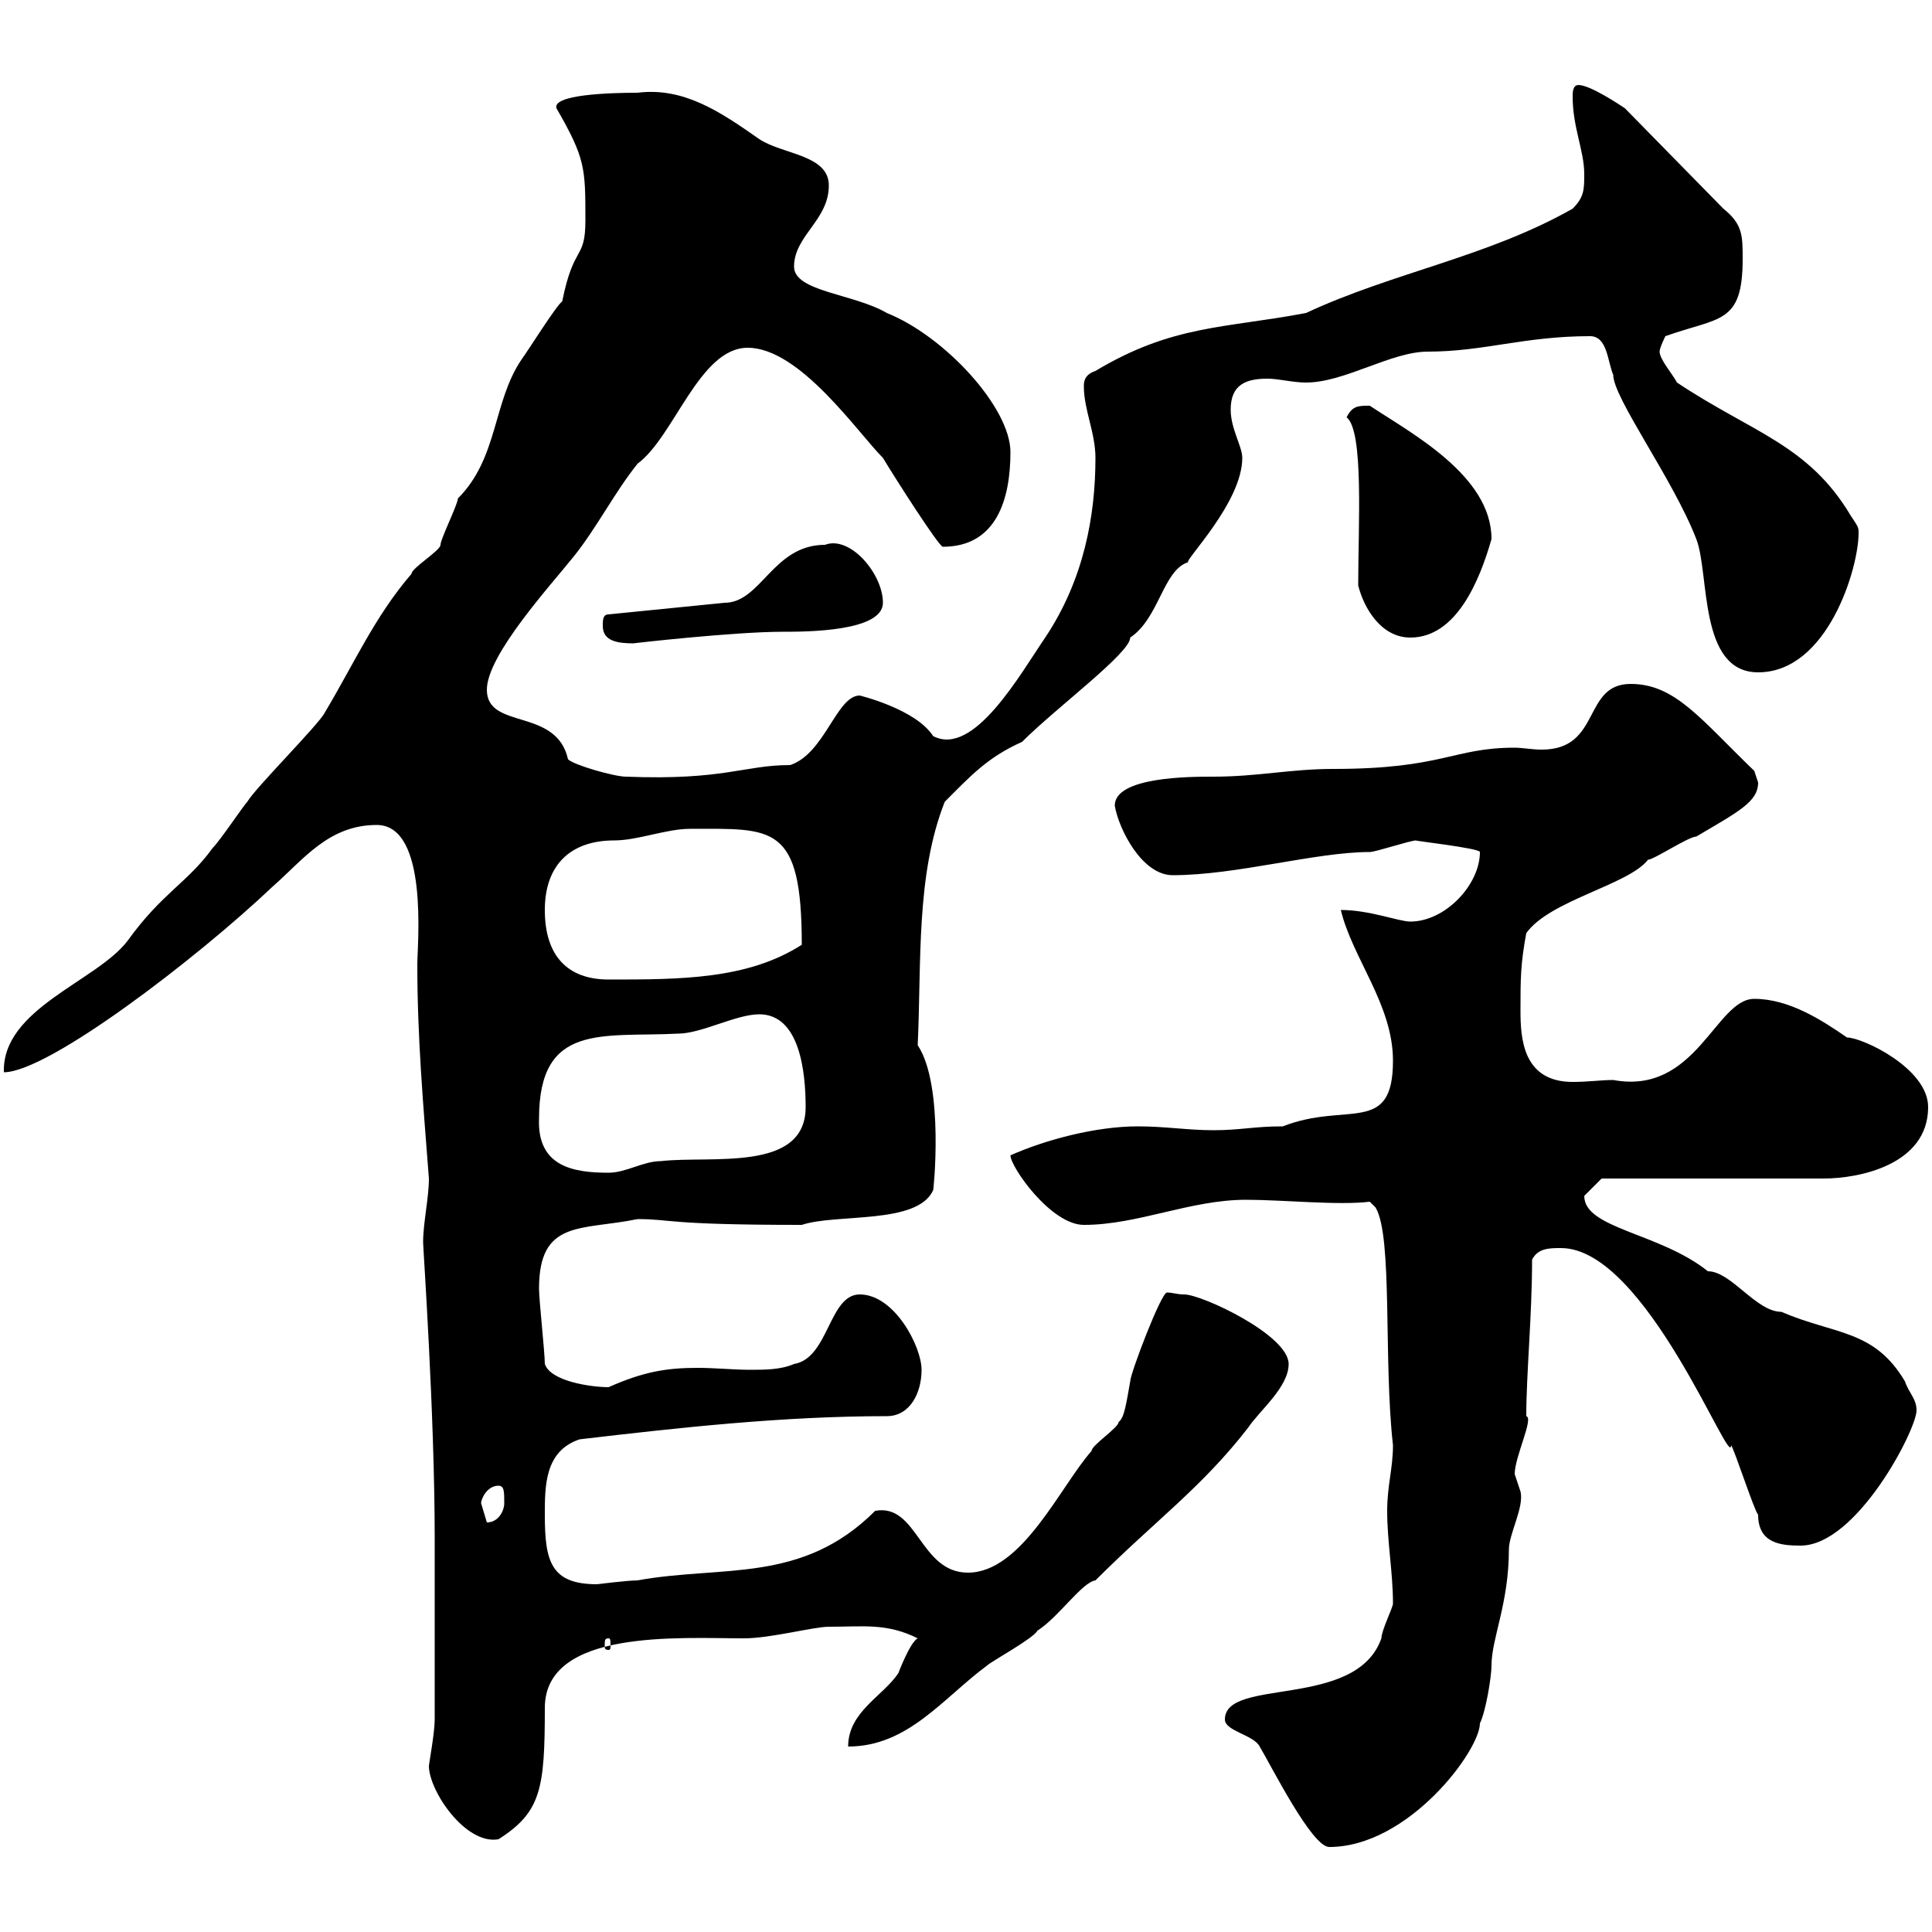 <svg xmlns="http://www.w3.org/2000/svg" xmlns:xlink="http://www.w3.org/1999/xlink" width="300" height="300"><path d="M190.20 267C190.20 268.80 194.70 269.40 195.60 271.20C197.40 274.20 203.70 286.80 206.40 286.80C218.70 286.80 229.80 271.80 229.80 267.60C230.70 265.80 231.60 260.40 231.60 258.60C231.60 254.40 234.30 249 234.30 240.60C234.30 238.20 236.70 234 236.10 231.60C236.10 231.60 235.20 228.90 235.20 228.90C235.20 226.20 238.20 220.20 237 219.90C237 213.30 237.90 204.30 237.90 195.60C238.80 193.80 240.60 193.80 242.40 193.80C255.60 193.80 268.80 228.60 268.80 224.40C269.40 225.30 272.40 234.60 273 235.20C273 239.70 276.60 240 279.60 240C288.30 240 297.60 222 297.60 219C297.60 217.20 296.40 216.30 295.80 214.50C291 206.40 285 207.30 276.60 203.70C272.70 203.70 268.80 197.40 265.20 197.40C257.70 191.40 246 190.80 246 185.70C246.90 184.80 248.70 183 248.70 183L283.20 183C288.60 183 299.40 180.90 299.40 171.90C299.40 165.90 289.20 161.10 286.80 161.10C282.90 158.40 277.80 155.10 272.40 155.10C266.40 155.10 263.40 170.10 250.50 167.70C248.70 167.70 246.60 168 244.20 168C236.40 168 236.10 161.10 236.10 156.90C236.10 152.10 236.10 149.70 237 144.90C240.60 139.80 252.90 137.40 255.90 133.50C256.80 133.50 262.20 129.90 263.40 129.90C270 126 273 124.50 273 121.50C273 121.50 272.40 119.70 272.40 119.70C264 111.60 260.10 106.20 253.20 106.20C245.70 106.20 248.70 116.40 239.40 116.40C237.90 116.40 236.40 116.10 235.20 116.10C225.60 116.10 224.10 119.40 207 119.40C200.40 119.40 195.30 120.60 188.40 120.60C184.80 120.60 173.10 120.60 173.10 125.10C173.70 128.70 177.30 135.90 182.10 135.90C192 135.90 204.30 132.30 212.70 132.30C213.60 132.30 219 130.50 219.90 130.50C219 130.50 229.80 131.70 229.80 132.30C229.80 137.40 224.40 143.10 219 143.10C217.20 143.10 212.70 141.30 208.20 141.30C210 148.80 216.30 156 216.30 164.70C216.30 176.40 209.10 171 199.20 174.90C194.70 174.90 192.60 175.50 188.40 175.50C184.50 175.50 180.90 174.90 176.70 174.90C170.10 174.90 162.30 177 156.90 179.40C156.90 181.20 163.20 190.20 168.30 190.20C176.70 190.20 184.80 186.30 193.50 186.30C199.20 186.30 207.90 187.20 212.70 186.60L213.60 187.50C216.30 192 214.80 211.20 216.30 224.40C216.30 228 215.40 230.70 215.40 234.60C215.40 239.40 216.30 244.20 216.30 249C216.30 249.60 214.50 253.20 214.50 254.40C210.60 265.50 190.20 260.40 190.20 267ZM66.60 274.20C66.60 278.10 72.30 286.50 77.40 285.60C84 281.40 84.60 277.80 84.60 265.20C84.60 252.90 105.60 254.40 115.50 254.40C119.70 254.40 126.30 252.60 128.70 252.60C134.10 252.60 137.70 252 142.50 254.40C141.30 255 139.50 259.80 139.50 259.80C137.10 263.40 131.70 265.80 131.70 271.20C141 271.20 146.40 263.70 153.30 258.60C153.90 258 160.50 254.40 161.10 253.20C164.40 251.10 168 245.70 170.10 245.40C179.40 236.10 186.60 231 193.80 221.70C195.60 219 200.10 215.40 200.10 211.80C200.10 207.30 186.60 201 183.90 201C182.70 201 182.10 200.70 181.20 200.70C180.30 200.70 175.50 213.30 175.50 214.50C174.90 217.80 174.60 220.20 173.70 220.80C173.70 221.70 169.50 224.40 169.50 225.30C164.70 230.70 158.70 244.20 150.30 244.20C142.80 244.20 142.50 233.40 135.90 234.60C124.50 246 112.20 243 99 245.40C97.50 245.40 92.70 246 92.70 246C85.50 246 84.60 242.40 84.60 235.20C84.60 230.70 84.60 225.30 90 223.50C105.30 221.70 121.50 219.90 137.70 219.90C141.30 219.90 143.10 216.30 143.10 212.70C143.10 209.10 138.90 201 133.50 201C128.70 201 128.70 210.90 123.30 211.80C121.20 212.70 118.80 212.70 116.40 212.70C114 212.70 111 212.40 108.30 212.40C103.50 212.40 99.90 213 94.50 215.40C91.80 215.40 85.50 214.50 84.60 211.80C84.60 210 83.70 201.90 83.70 200.10C83.70 189.30 90.30 191.10 99 189.30C104.40 189.30 103.20 190.20 124.50 190.20C129.90 188.40 142.50 190.20 144.90 184.80C144.90 185.40 146.70 168.60 142.50 162.30C143.10 149.40 142.20 135.90 146.70 124.50C150.60 120.60 153.30 117.60 158.70 115.20C164.10 109.80 175.50 101.40 175.50 99C180 96 180.60 88.50 184.50 87.30C183.90 87 192.90 78 192.90 71.10C192.90 69.30 191.10 66.60 191.10 63.60C191.10 59.70 193.50 58.80 196.80 58.80C198.60 58.80 200.70 59.40 202.80 59.40C208.80 59.40 216 54.60 221.70 54.60C230.40 54.60 236.70 52.20 246.90 52.20C249.60 52.20 249.60 56.10 250.50 58.20C250.50 61.80 259.80 74.40 263.40 83.70C265.50 89.10 263.70 104.40 273 104.40C283.80 104.40 288.60 88.20 288.60 82.80C288.60 81.90 288.60 81.90 287.40 80.10C280.80 69 272.10 67.20 260.40 59.40C259.80 58.20 257.70 55.80 257.70 54.60C257.70 54 258.60 52.20 258.60 52.20C267 49.20 270.60 50.40 270.60 40.20C270.60 36.60 270.60 34.80 267.60 32.40L252.30 16.80C251.40 16.20 246.90 13.20 245.10 13.20C244.20 13.20 244.20 14.40 244.20 15C244.20 19.80 246 23.40 246 27C246 29.40 246 30.60 244.20 32.40C231 39.90 216.30 42.30 202.80 48.60C190.20 51 182.10 50.40 170.10 57.60C168.30 58.20 168.30 59.40 168.30 60C168.30 63.60 170.10 67.20 170.10 71.10C170.10 80.10 168.30 90 162.30 99C158.40 104.70 151.20 117.60 144.90 114.30C142.20 110.10 133.50 108 133.50 108C129.90 108 128.10 117 122.70 118.80C115.50 118.80 112.50 121.20 97.20 120.60C95.40 120.60 89.10 118.80 88.20 117.90C86.40 109.80 75.60 113.40 75.60 107.10C75.60 101.70 85.50 90.90 89.10 86.40C92.70 81.90 95.40 76.50 99 72C104.70 67.80 108.60 54 116.10 54C124.20 54 133.20 67.20 137.10 71.10C138.90 74.10 145.80 84.90 146.40 84.90C154.80 84.90 156.90 77.40 156.90 70.20C156.90 63.30 146.70 52.20 137.70 48.60C132.60 45.60 123.30 45.30 123.30 41.40C123.30 36.60 128.70 34.20 128.70 28.80C128.70 24 121.50 24 117.90 21.60C111.90 17.40 106.20 13.50 99 14.40C94.50 14.40 85.80 14.70 86.40 16.80C90.90 24.60 90.90 26.10 90.90 34.20C90.90 40.50 89.10 37.80 87.30 46.80C86.40 47.40 81.90 54.60 81 55.80C76.50 62.40 77.40 71.10 71.10 77.40C71.10 78.30 68.40 83.70 68.40 84.60C68.40 85.50 63.90 88.20 63.90 89.10C58.20 95.70 54.90 103.20 50.40 110.70C49.50 112.50 39.60 122.40 38.40 124.50C37.80 125.10 34.20 130.50 33 131.70C29.10 137.10 25.20 138.60 19.80 146.10C15 152.40 0.30 156.60 0.60 166.50C7.50 166.50 30.60 148.80 42.30 137.70C47.10 133.50 51 128.10 58.50 128.10C66.60 128.10 64.80 146.70 64.80 149.70C64.80 161.10 65.70 171.30 66.60 183C66.60 186 65.70 189.90 65.70 192.90C65.70 193.80 67.50 219.60 67.50 238.80L67.50 242.40C67.50 246 67.50 263.40 67.50 267C67.50 269.10 66.60 273.90 66.60 274.20ZM94.50 254.40C94.80 254.40 94.80 254.70 94.80 255.60C94.80 255.90 94.80 256.20 94.50 256.20C93.90 256.20 93.90 255.90 93.90 255.60C93.90 254.70 93.90 254.40 94.50 254.40ZM74.70 233.40C74.70 232.80 75.60 230.70 77.40 230.70C78.30 230.70 78.30 231.60 78.30 233.40C78.30 234.60 77.40 236.40 75.60 236.40C75.60 236.40 74.70 233.40 74.70 233.40ZM83.70 173.70C83.70 158.70 93.60 161.10 105.30 160.50C108.90 160.50 114.30 157.50 117.90 157.50C124.20 157.50 125.10 166.50 125.10 171.90C125.10 182.10 110.40 179.40 102.60 180.30C99.90 180.30 97.20 182.10 94.50 182.10C89.10 182.10 83.40 181.20 83.70 173.70ZM84.60 141.30C84.60 134.40 88.50 130.50 95.40 130.50C99 130.50 103.50 128.70 107.10 128.70C120 128.70 124.50 127.80 124.50 146.70C116.10 152.10 105.60 152.10 94.50 152.10C88.20 152.10 84.60 148.50 84.60 141.30ZM93.60 97.20C93.60 99.60 96 99.90 98.40 99.90C98.10 99.90 114 98.10 121.50 98.10C125.10 98.10 137.10 98.10 137.10 93.60C137.10 89.10 132 83.10 128.10 84.60C120 84.60 118.20 93.60 112.50 93.60L94.50 95.40C93.60 95.40 93.60 96.30 93.60 97.20ZM210.90 90.90C211.80 94.50 214.50 99 219 99C226.20 99 229.80 90 231.60 83.70C231.60 73.80 219 67.20 212.70 63C210.90 63 210 63 209.10 64.80C211.80 66.90 210.90 81.60 210.90 90.90Z"/></svg>